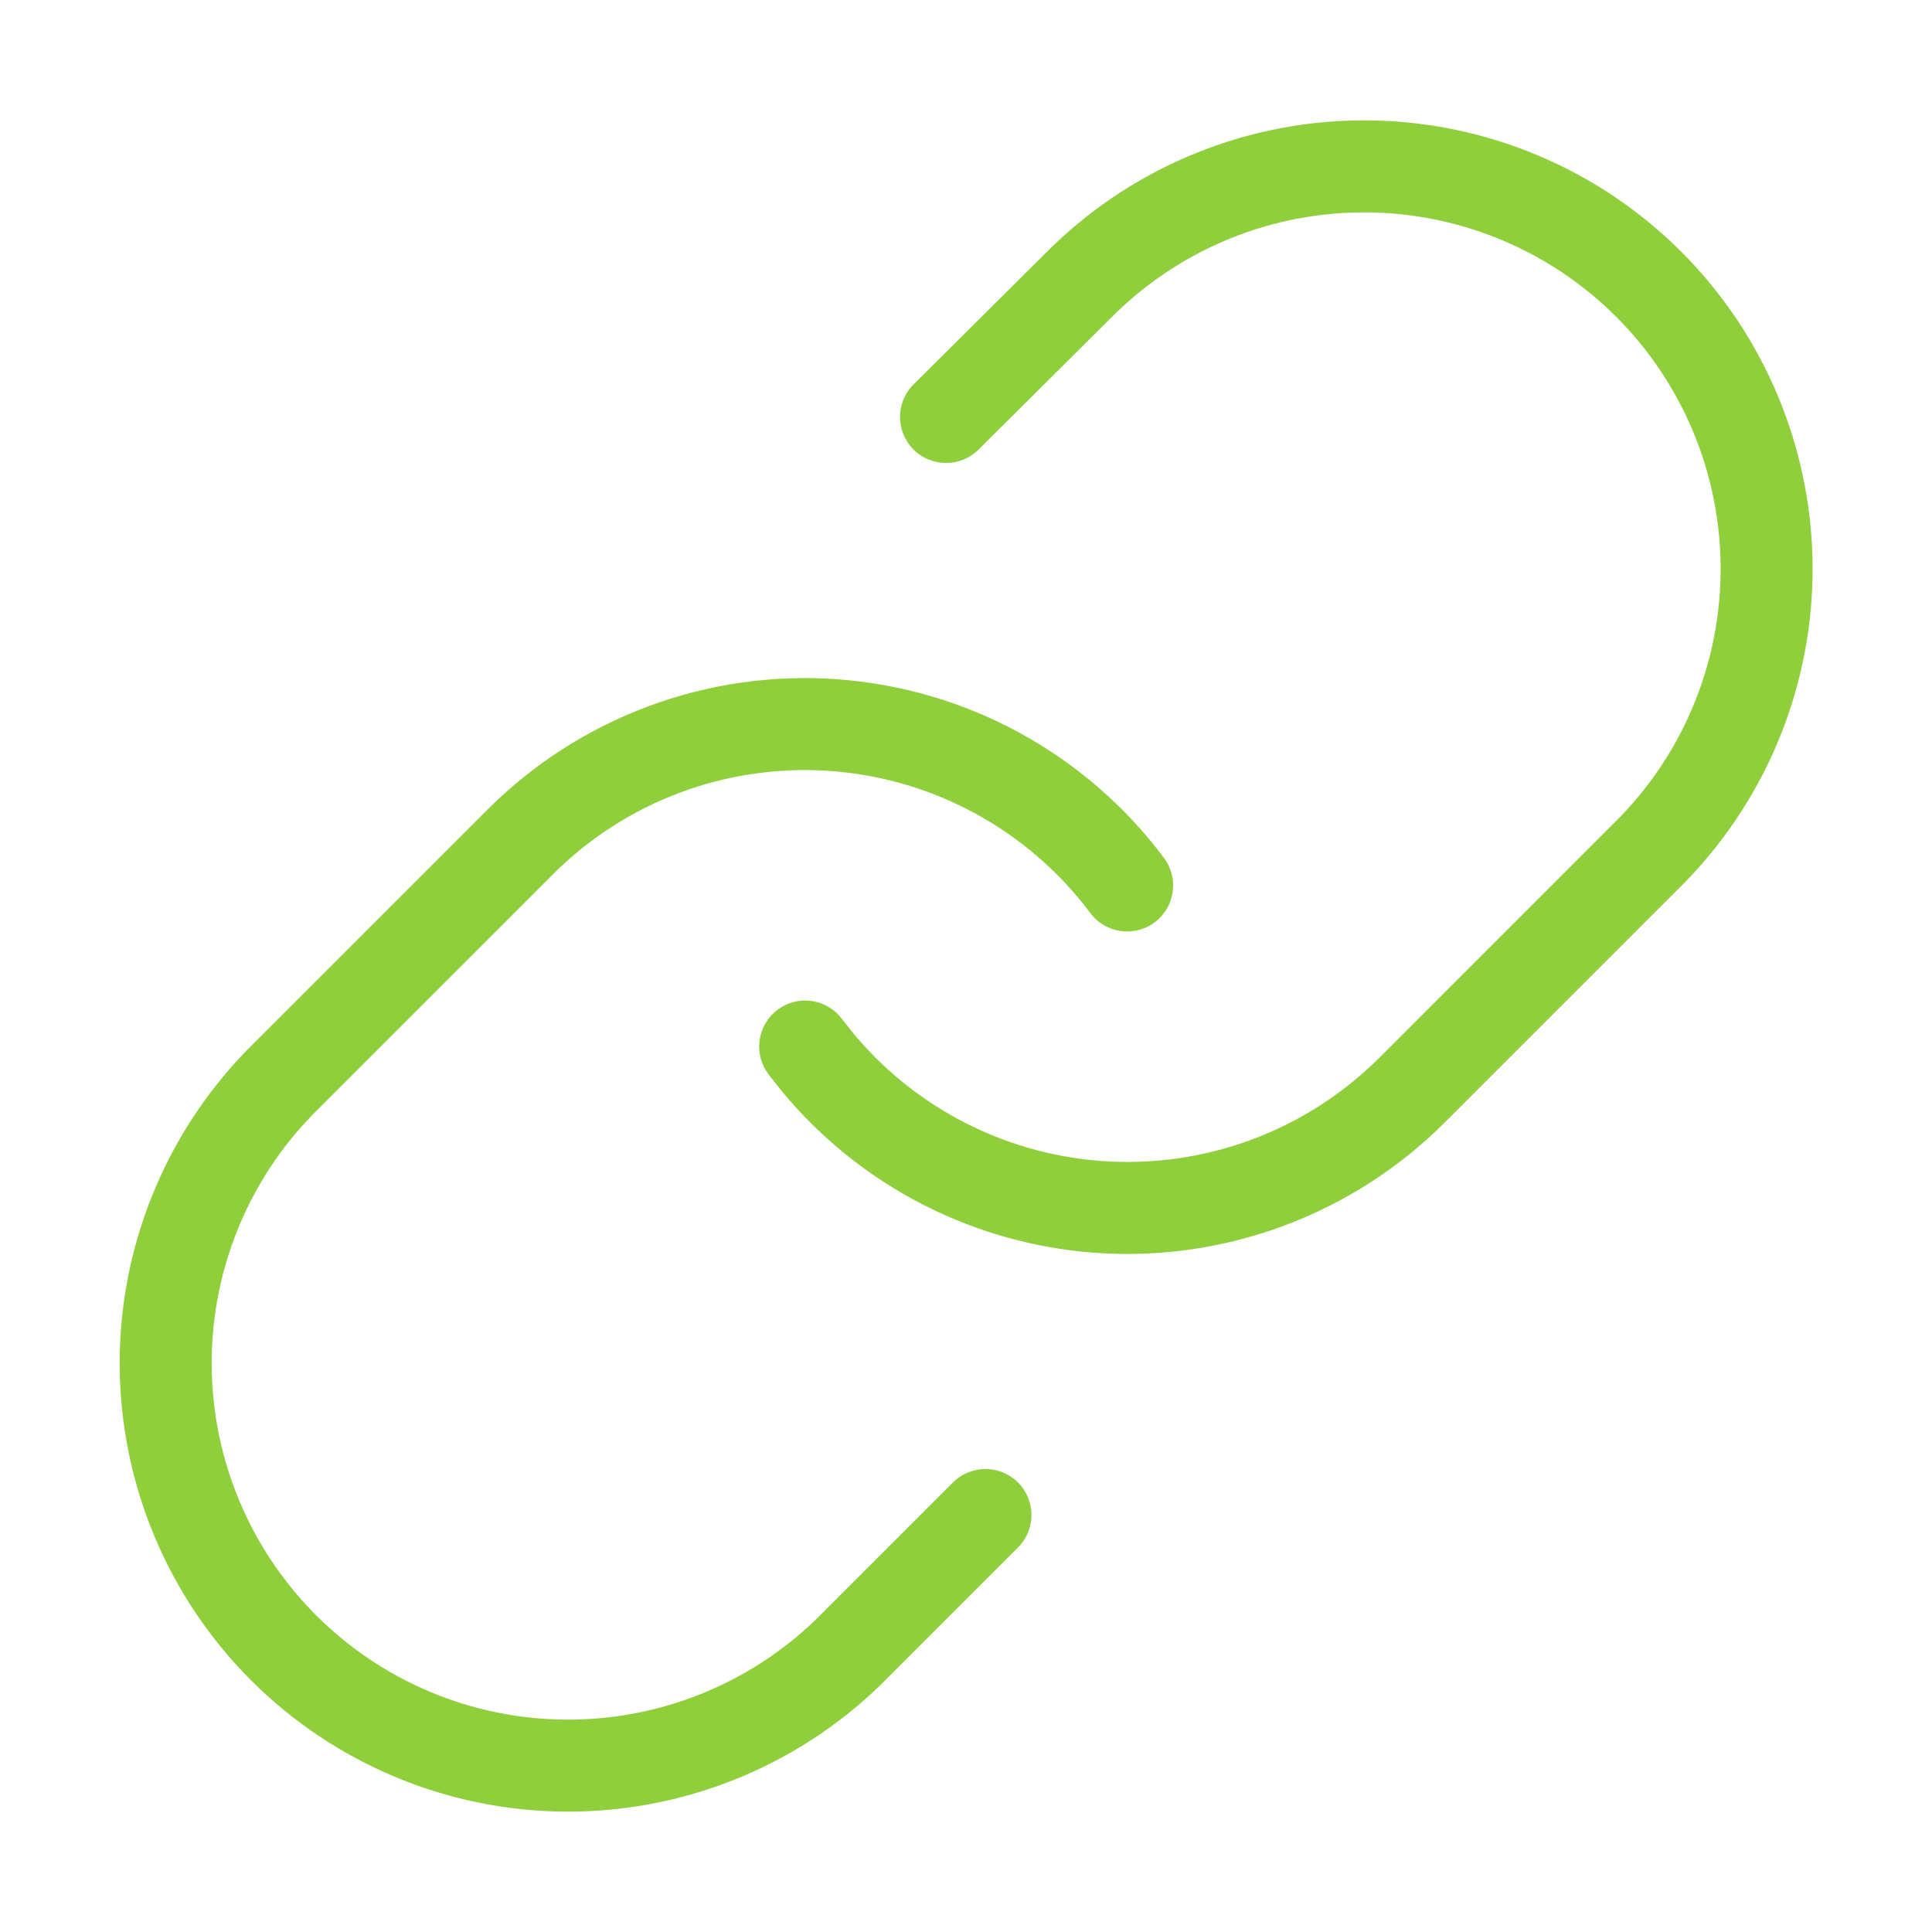<svg width="42" height="42" viewBox="0 0 42 42" fill="none" xmlns="http://www.w3.org/2000/svg">
<path d="M18.193 14.766C19.587 14.866 20.945 15.264 22.171 15.934C23.398 16.604 24.467 17.531 25.304 18.651C25.635 19.093 25.544 19.72 25.102 20.05C24.66 20.381 24.033 20.291 23.703 19.849C23.037 18.959 22.187 18.223 21.212 17.69C20.237 17.157 19.159 16.84 18.05 16.76C16.942 16.681 15.829 16.841 14.787 17.229C13.746 17.617 12.801 18.226 12.015 19.011V19.012L6.778 24.25L6.52 24.529C5.271 25.956 4.585 27.796 4.602 29.701C4.62 31.733 5.435 33.677 6.871 35.114C8.308 36.551 10.252 37.366 12.284 37.383C14.316 37.401 16.274 36.619 17.736 35.208L20.716 32.228C21.107 31.838 21.74 31.838 22.13 32.228C22.52 32.618 22.52 33.252 22.13 33.642L19.138 36.634C19.134 36.638 19.129 36.642 19.125 36.646C17.287 38.422 14.823 39.405 12.267 39.383C9.711 39.361 7.265 38.336 5.457 36.528C3.65 34.72 2.624 32.275 2.602 29.718C2.58 27.162 3.563 24.699 5.339 22.86L5.351 22.847L10.601 17.597C11.589 16.609 12.78 15.845 14.089 15.356C15.399 14.867 16.799 14.666 18.193 14.766ZM29.74 2.617C32.296 2.639 34.742 3.665 36.549 5.472C38.356 7.28 39.381 9.726 39.404 12.282C39.426 14.838 38.443 17.301 36.667 19.14C36.663 19.144 36.66 19.149 36.656 19.153L31.406 24.403C30.417 25.392 29.227 26.155 27.917 26.644C26.608 27.133 25.208 27.335 23.814 27.235C22.42 27.135 21.062 26.736 19.835 26.066C18.762 25.48 17.81 24.696 17.028 23.76L16.703 23.349L16.646 23.264C16.385 22.83 16.49 22.26 16.905 21.95C17.319 21.64 17.896 21.7 18.239 22.073L18.304 22.152L18.562 22.478C19.184 23.222 19.941 23.844 20.794 24.31C21.769 24.843 22.848 25.16 23.956 25.24C25.065 25.319 26.178 25.159 27.219 24.771C28.26 24.383 29.205 23.774 29.991 22.989H29.992L35.229 17.75C36.641 16.289 37.422 14.331 37.405 12.299C37.387 10.268 36.571 8.323 35.134 6.886C33.697 5.45 31.754 4.635 29.722 4.617C27.69 4.599 25.733 5.381 24.271 6.792L24.27 6.792L21.271 9.775C20.879 10.164 20.246 10.161 19.857 9.77C19.468 9.378 19.469 8.745 19.861 8.356L22.87 5.364L22.881 5.354C24.72 3.578 27.183 2.594 29.74 2.617Z" fill="#8ECF3B"/>
</svg>
